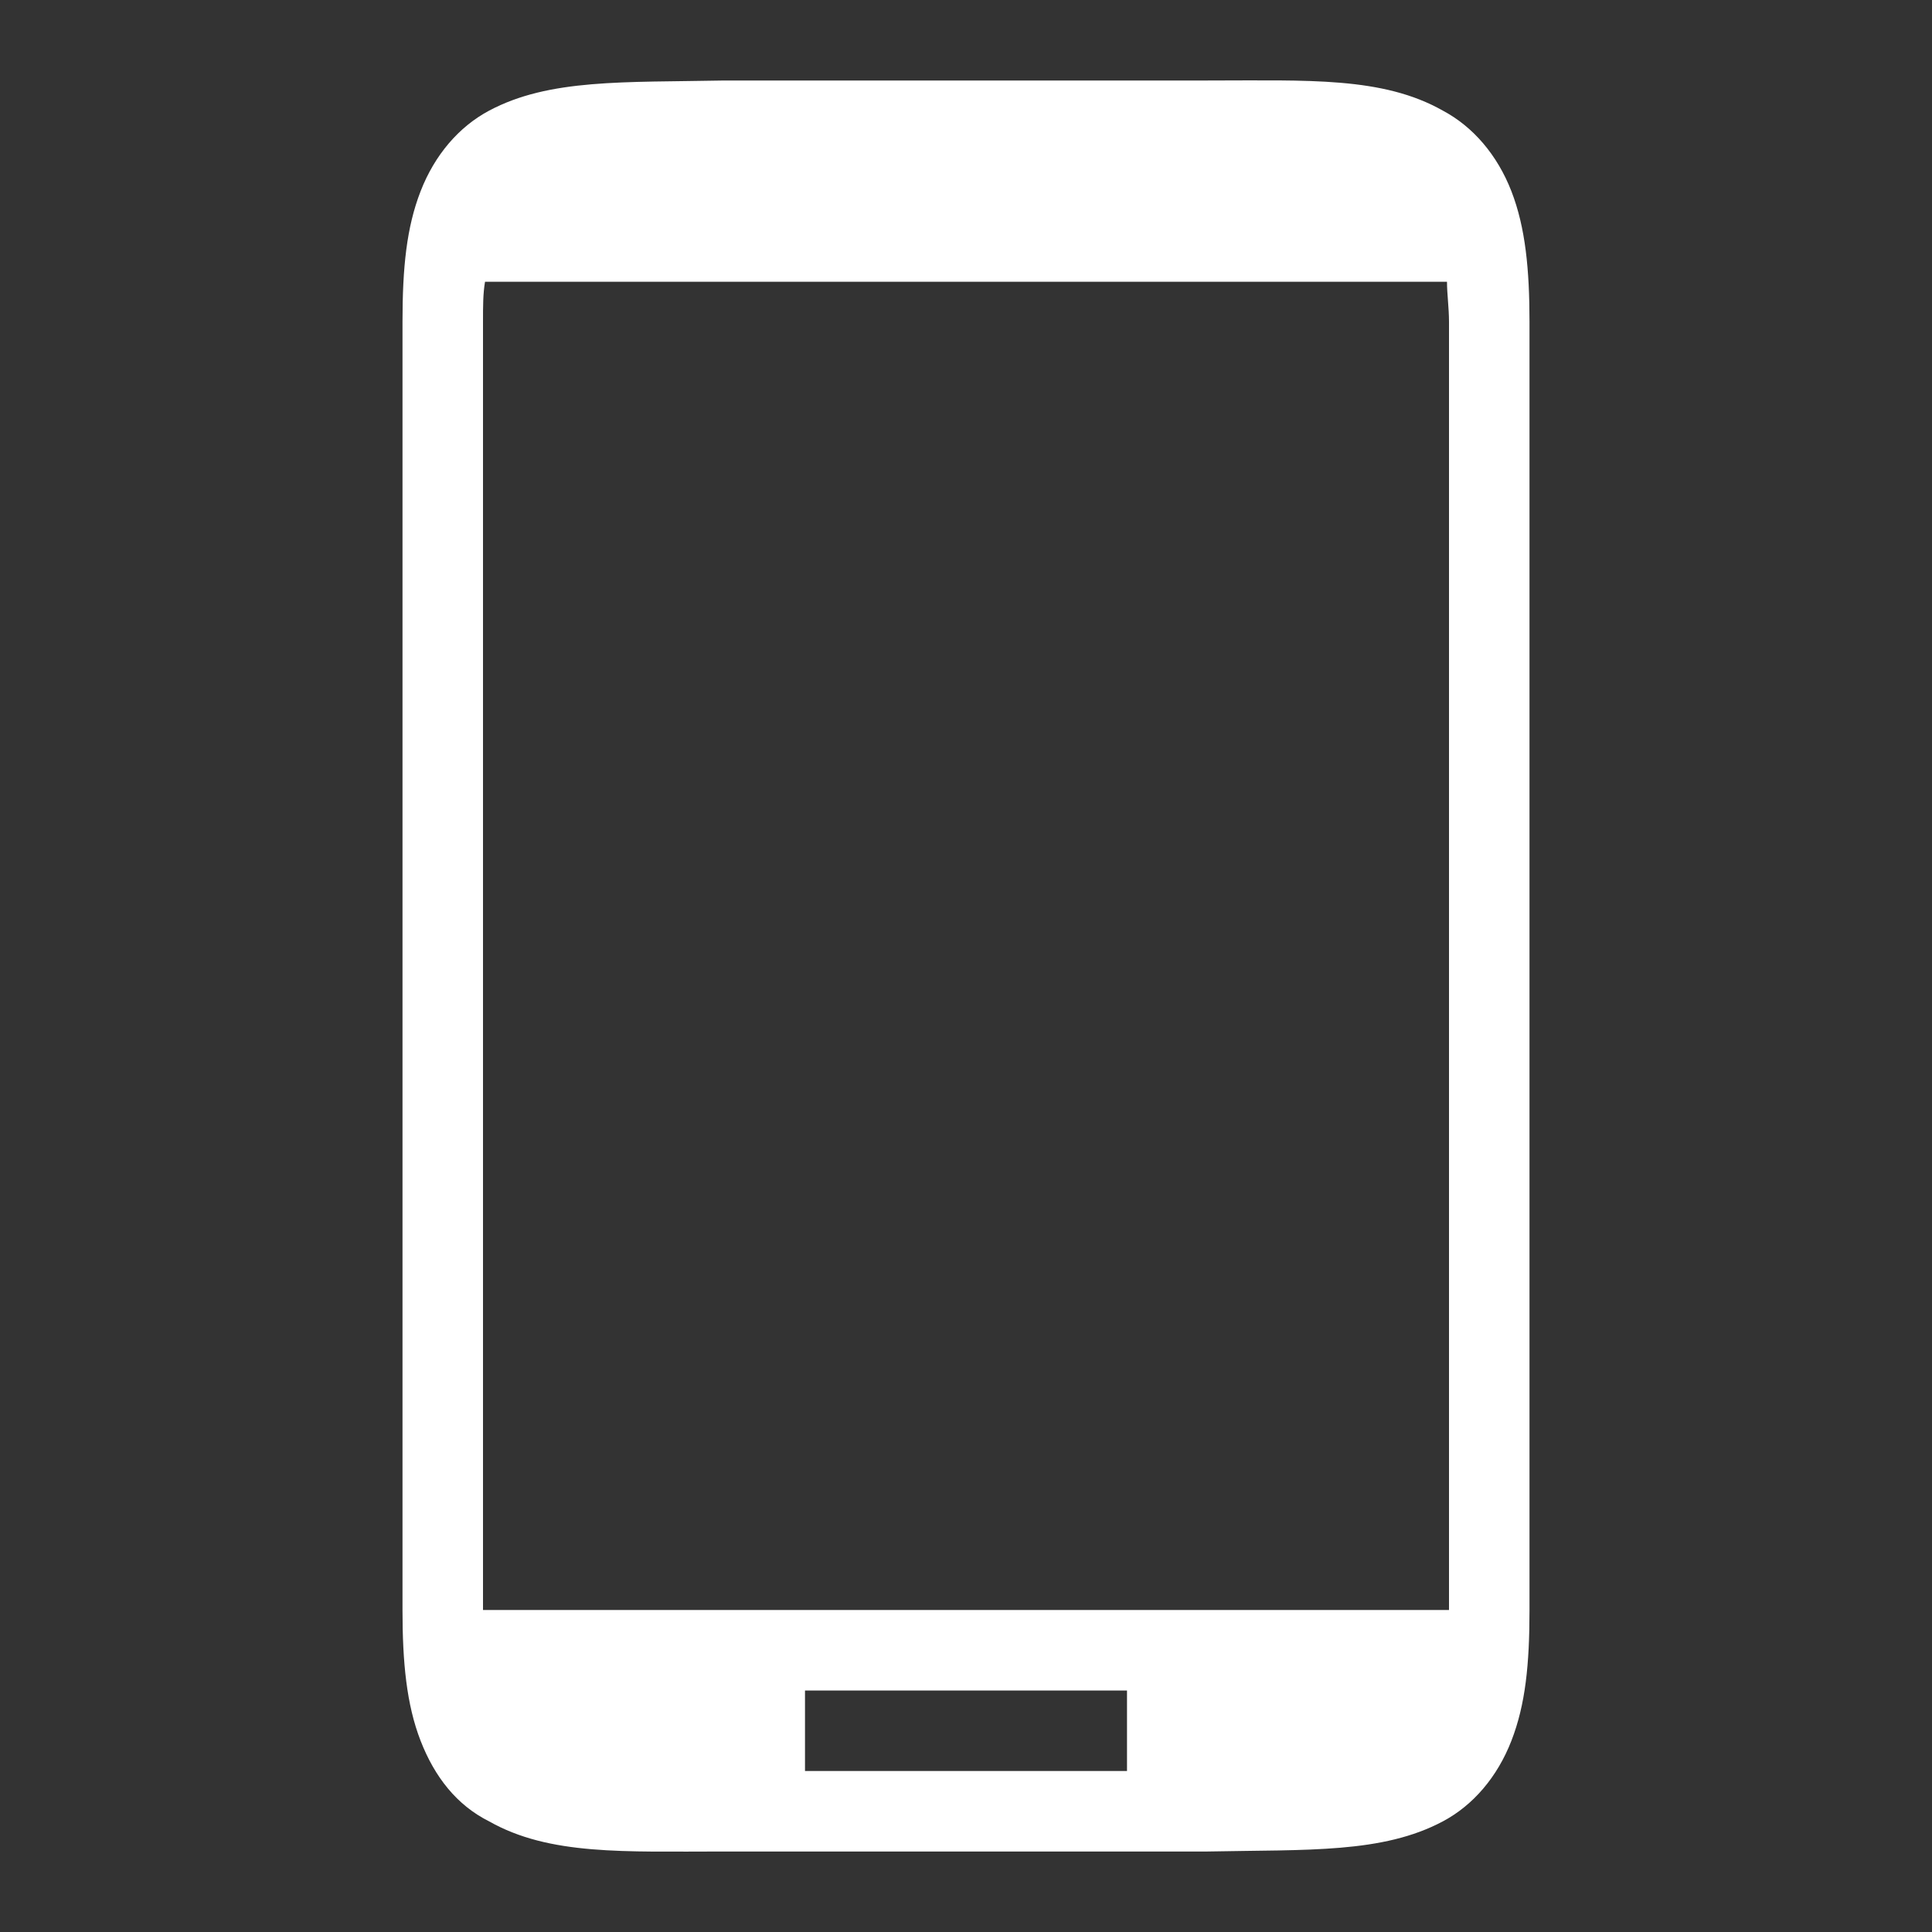 <?xml version="1.0" encoding="UTF-8" standalone="no"?>
<!-- Generator: Adobe Illustrator 19.1.0, SVG Export Plug-In . SVG Version: 6.00 Build 0)  -->
<svg id="Layer_1" style="enable-background:new -249 372.9 96 96" xmlns="http://www.w3.org/2000/svg" xml:space="preserve" height="96px" viewBox="-249 372.9 96 96" width="96px" version="1.1" y="0px" x="0px" xmlns:xlink="http://www.w3.org/1999/xlink">
<rect x="-249" y="372.9" width="96" height="96" fill="#333333" stroke="none"/>
<style type="text/css">
	.st0{fill:#FFFFFF;}
	.st1{display:none;}
</style>
<g id="Comp">
	<path id="path4297_3_" d="m-213 376.9c-5 0.1-8.7-0.1-11.7 1.5-1.5 0.8-2.7 2.2-3.4 4s-0.9 3.8-0.9 6.5v64c0 2.6 0.2 4.7 0.9 6.5s1.8 3.2 3.4 4c3 1.7 6.7 1.5 11.7 1.5h24c5-0.1 8.7 0.1 11.7-1.5 1.5-0.8 2.7-2.2 3.4-4s0.9-3.8 0.9-6.5v-64c0-2.6-0.2-4.7-0.9-6.5s-1.9-3.2-3.4-4c-3-1.7-6.7-1.5-11.7-1.5h-24zm-11.9 10h47.8c0 0.6 0.1 1.3 0.1 2v64h-48v-64c0-0.8 0-1.4 0.1-2zm15.9 70h16v4h-16v-4z" class="st0"/>
</g>
</svg>
